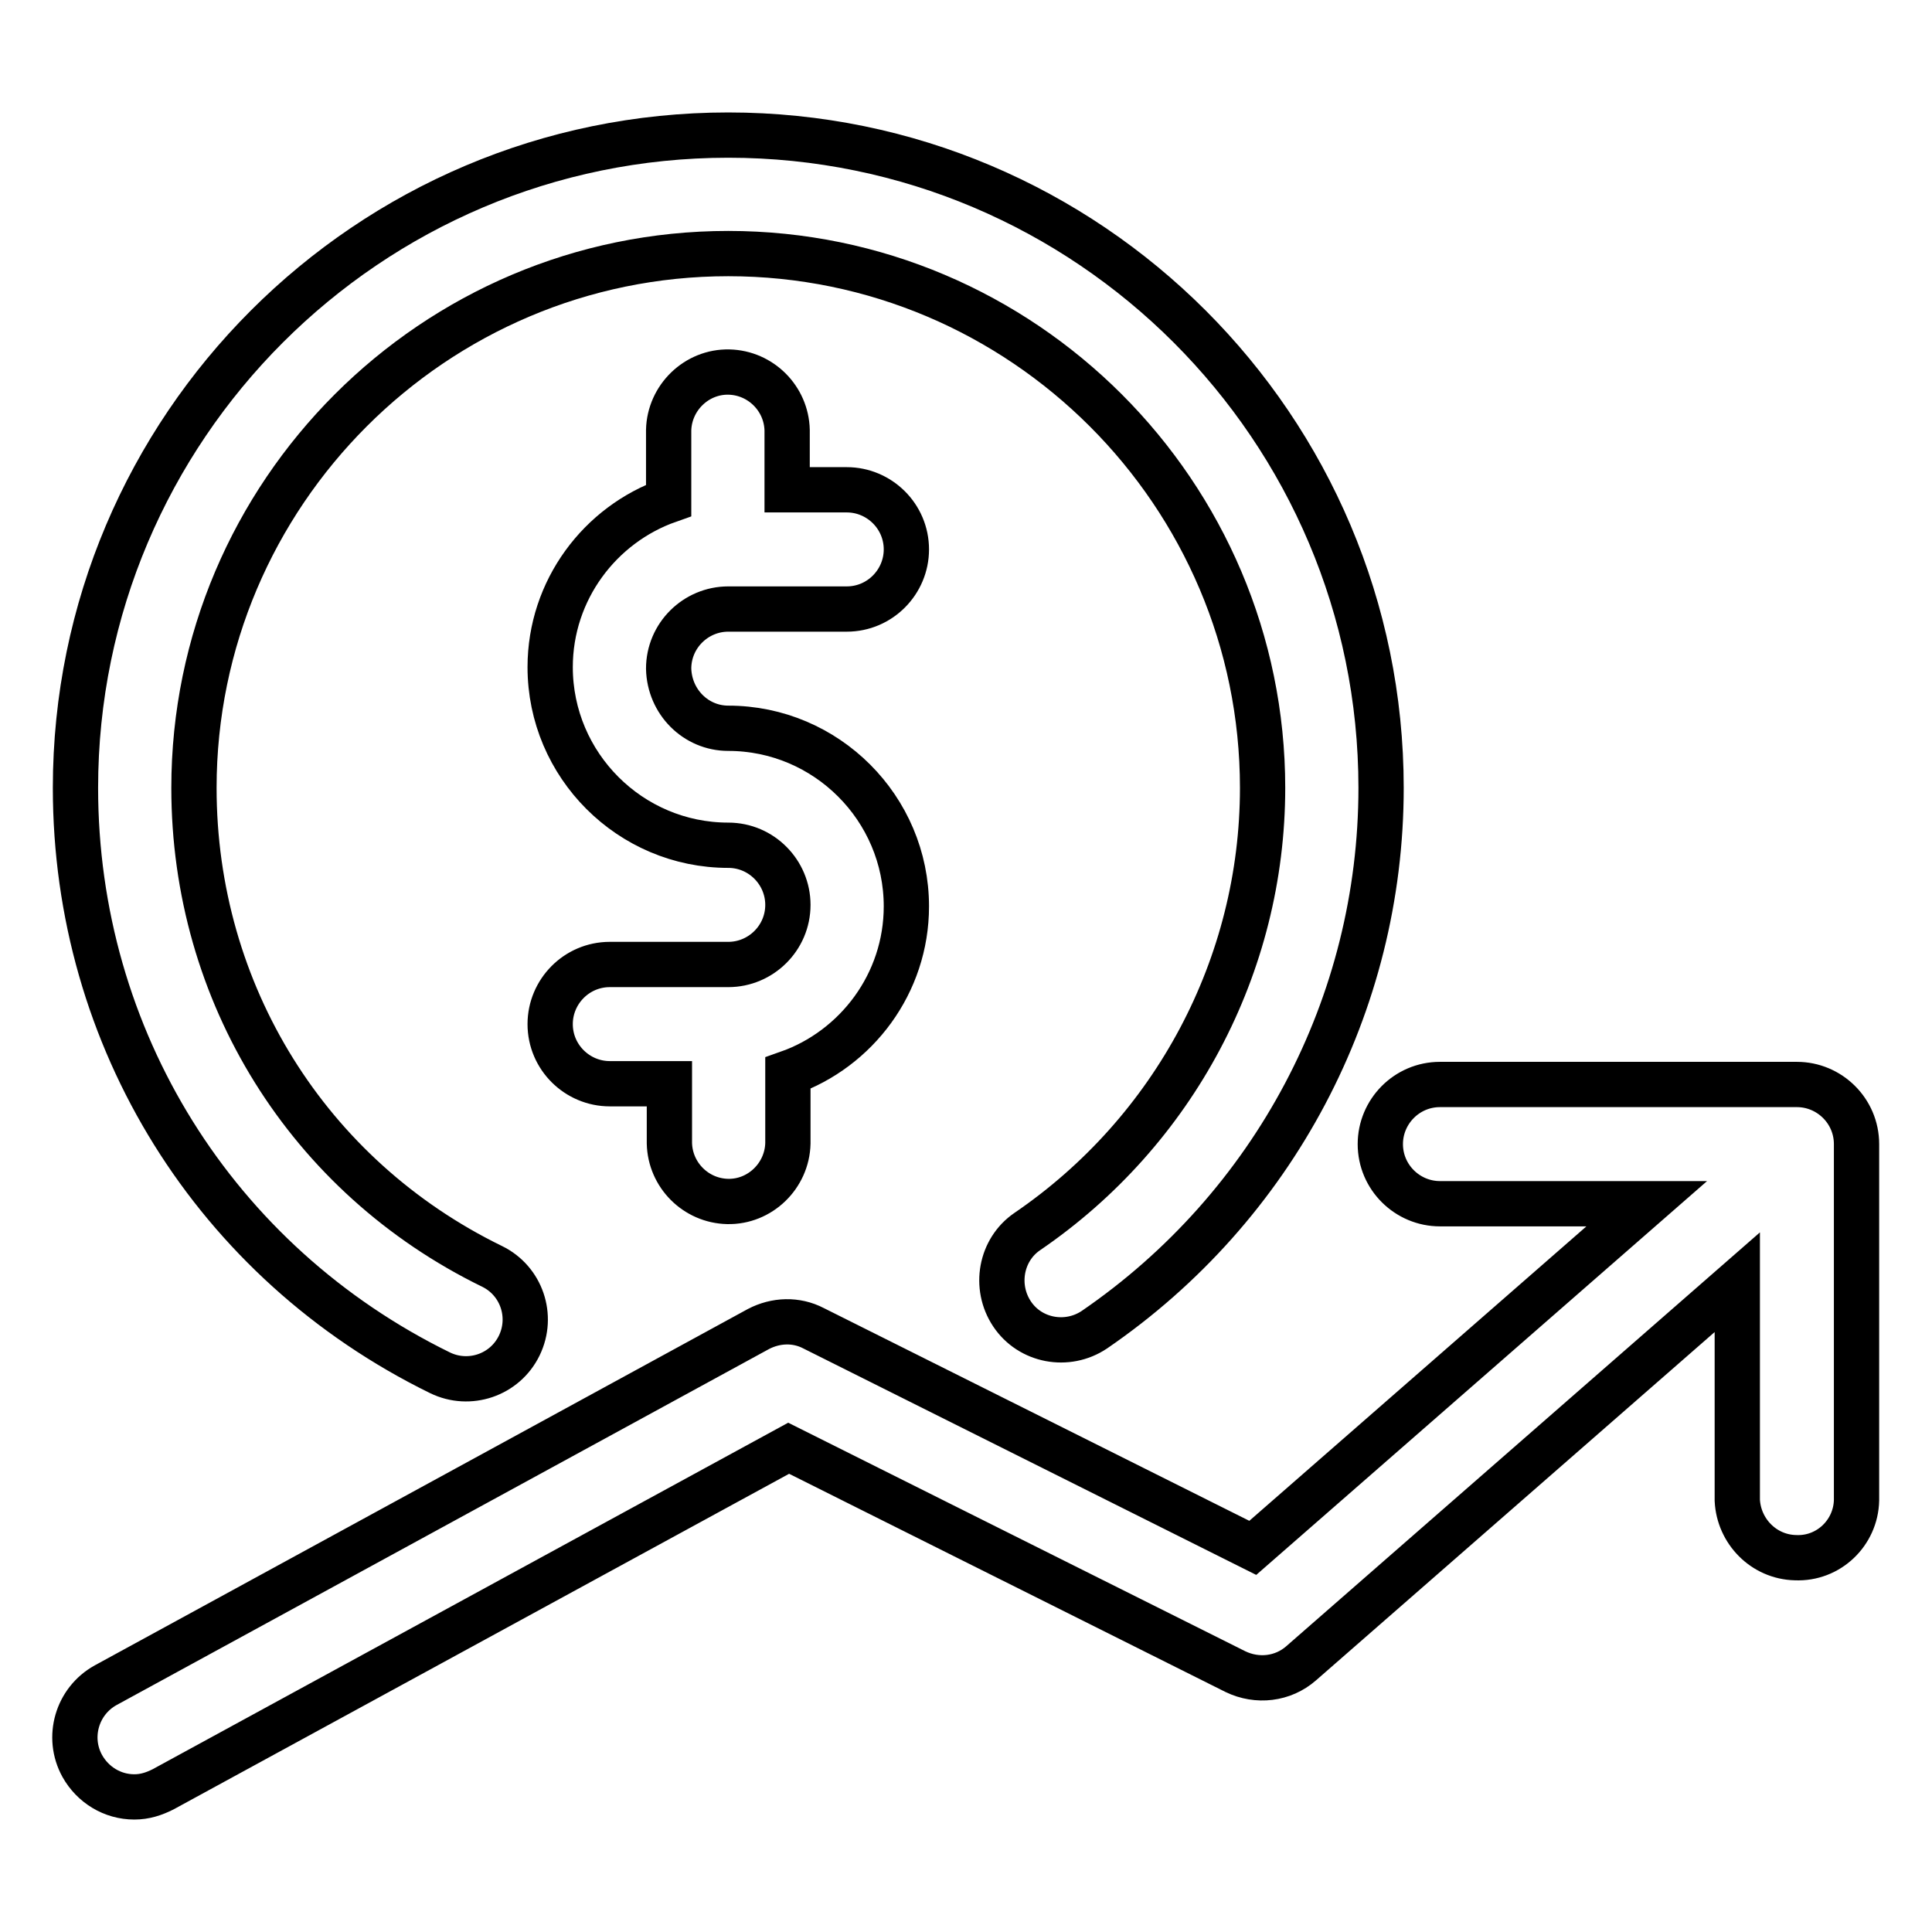 <?xml version="1.0" encoding="utf-8"?>
<!-- Svg Vector Icons : http://www.onlinewebfonts.com/icon -->
<!DOCTYPE svg PUBLIC "-//W3C//DTD SVG 1.1//EN" "http://www.w3.org/Graphics/SVG/1.1/DTD/svg11.dtd">
<svg version="1.1" xmlns="http://www.w3.org/2000/svg" xmlns:xlink="http://www.w3.org/1999/xlink" x="0px" y="0px" viewBox="0 0 256 256" enable-background="new 0 0 256 256" xml:space="preserve">
<g> <path stroke-width="6" fill-opacity="0" stroke="#000000"  d="M96.5,96.5c13,0,23.6,10.6,23.6,23.6c0,10.2-6.6,18.9-15.7,22.1v9.3c-0.1,4.3-3.7,7.8-8,7.7 c-4.2-0.1-7.6-3.5-7.7-7.7v-7.9h-7.9c-4.3,0-7.9-3.5-7.9-7.9c0-4.3,3.5-7.9,7.9-7.9h15.7c4.3,0,7.9-3.5,7.9-7.9 c0-4.3-3.5-7.9-7.9-7.9c-13,0-23.6-10.6-23.6-23.6c0-10.2,6.6-18.9,15.7-22.1v-9.3c0.1-4.3,3.7-7.8,8-7.7c4.2,0.1,7.6,3.5,7.7,7.7 v7.9h7.9c4.3,0,7.9,3.5,7.9,7.9c0,4.3-3.5,7.9-7.9,7.9H96.5c-4.3,0-7.9,3.5-7.9,7.9C88.7,93,92.2,96.5,96.5,96.5z M96.5,17.9 c47.7,0,86.5,38.8,86.5,86.5c0,28.7-14.2,55.5-38,71.8c-3.6,2.4-8.5,1.5-10.9-2.1c-2.4-3.6-1.5-8.5,2-10.9c0,0,0,0,0,0 c19.5-13.3,31.2-35.3,31.2-58.8c0-39-31.8-70.8-70.8-70.8s-70.8,31.8-70.8,70.8c0,27.2,15.1,51.5,39.5,63.4 c3.9,1.9,5.5,6.6,3.6,10.5c0,0,0,0,0,0c-1.9,3.9-6.6,5.5-10.5,3.6C28.5,167.3,10,137.6,10,104.4C10,56.7,48.8,17.9,96.5,17.9 L96.5,17.9z M238.1,143.7c4.3,0,7.9,3.5,7.9,7.9v47.2c-0.1,4.3-3.7,7.8-8.1,7.6c-4.2-0.1-7.5-3.5-7.7-7.6v-28.9l-57.8,50.5 c-2.4,2.1-5.8,2.5-8.7,1.1l-59.2-29.6l-82.9,45.2c-1.2,0.6-2.4,1-3.8,1c-2.9,0-5.5-1.6-6.9-4.1c-2.1-3.8-0.7-8.6,3.1-10.7 c0,0,0,0,0,0l86.5-47.2c2.3-1.2,5-1.3,7.3-0.1l58.2,29.1l52.2-45.6h-27.4c-4.3,0-7.9-3.5-7.9-7.9c0-4.3,3.5-7.9,7.9-7.9H238.1z"/></g>
</svg>